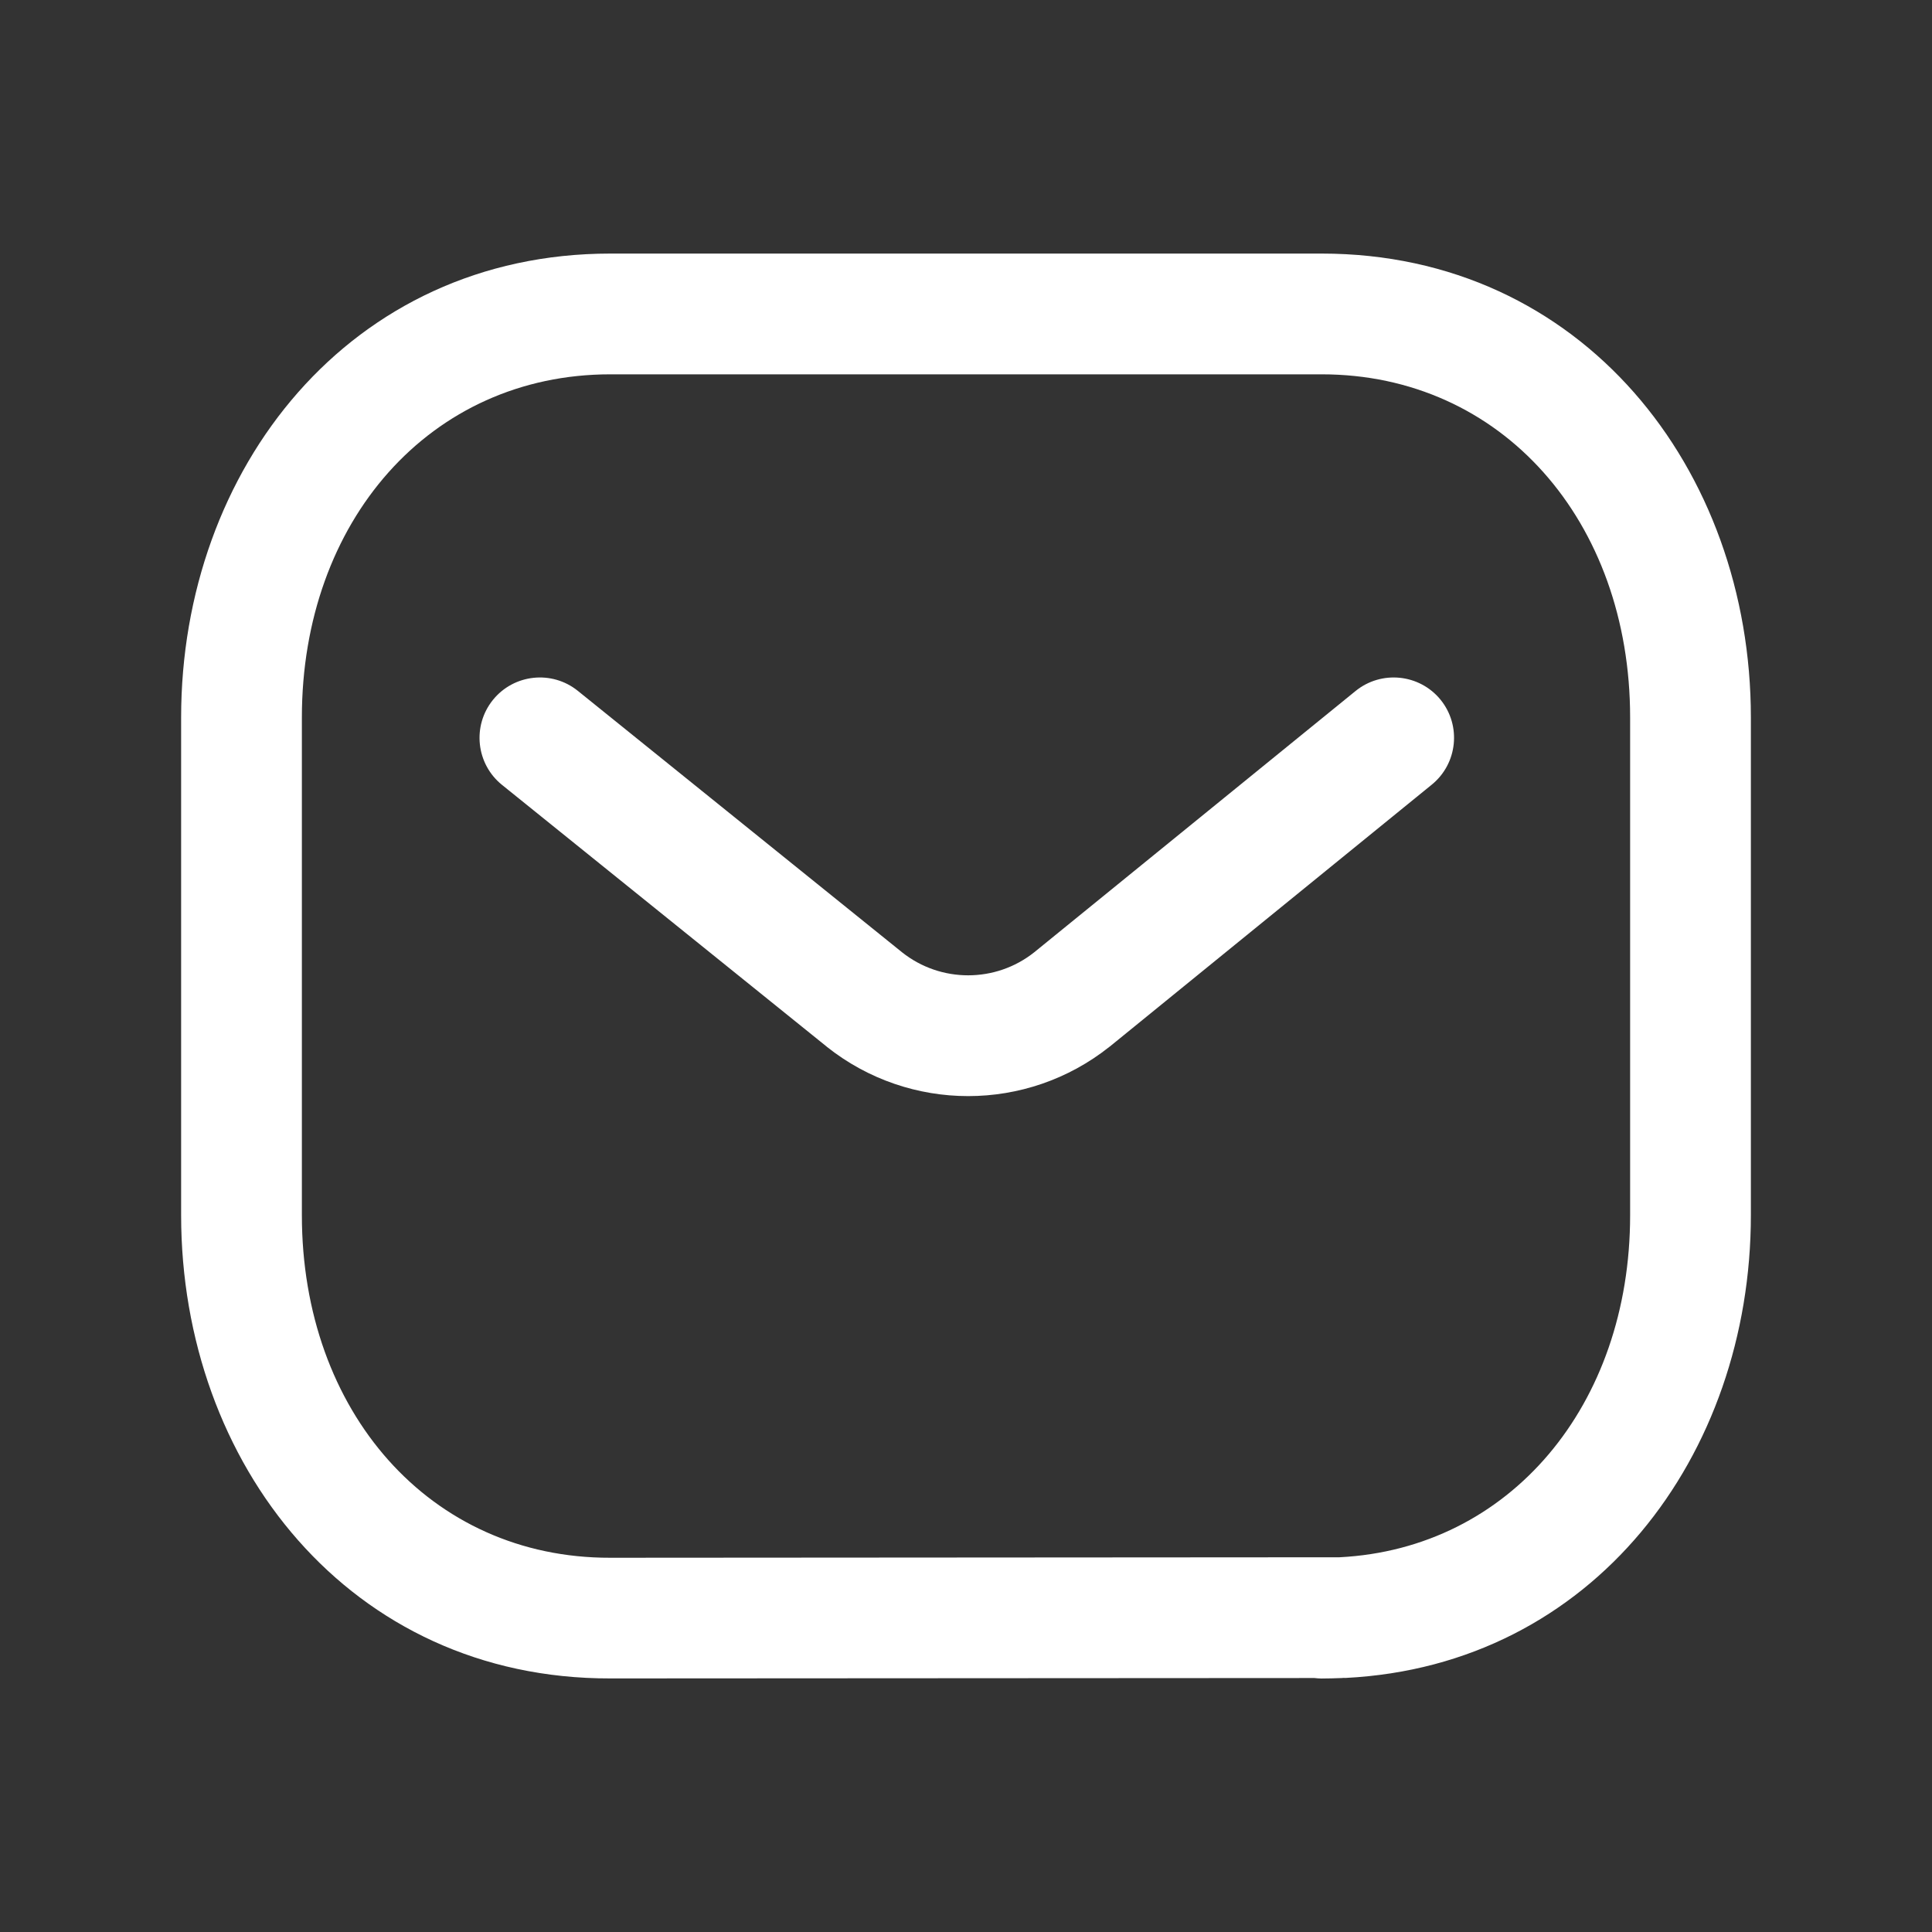<svg width="24" height="24" viewBox="0 0 24 24" fill="none" xmlns="http://www.w3.org/2000/svg">
<rect x="0" y="0" width="24" height="24" fill="#333333" stroke="none"/>
<path d="M16.418 3.15C19.653 3.15 21.75 5.826 21.75 8.913V15.095C21.75 18.085 19.788 20.689 16.715 20.844C16.702 20.844 16.689 20.843 16.677 20.844L16.672 20.845C16.587 20.848 16.502 20.851 16.416 20.851C16.386 20.851 16.357 20.848 16.328 20.845L7.583 20.85L7.582 20.851V20.85C4.347 20.857 2.25 18.184 2.25 15.095V8.913C2.25 5.826 4.347 3.15 7.582 3.15H16.418ZM7.582 4.65C5.343 4.65 3.75 6.476 3.75 8.913V15.095C3.75 17.535 5.343 19.356 7.58 19.351H7.581L16.639 19.345C18.753 19.238 20.25 17.459 20.25 15.095V8.913C20.25 6.476 18.657 4.65 16.418 4.65H7.582ZM16.839 8.584C17.16 8.323 17.633 8.371 17.895 8.692C18.156 9.014 18.107 9.487 17.785 9.748L13.787 13L13.78 13.005C12.754 13.82 11.3 13.82 10.273 13.005L10.27 13.002L6.236 9.75C5.914 9.49 5.863 9.018 6.123 8.695C6.383 8.373 6.855 8.322 7.178 8.582L11.206 11.83C11.686 12.211 12.367 12.211 12.847 11.83L16.839 8.584Z" fill="white"/>
</svg>
